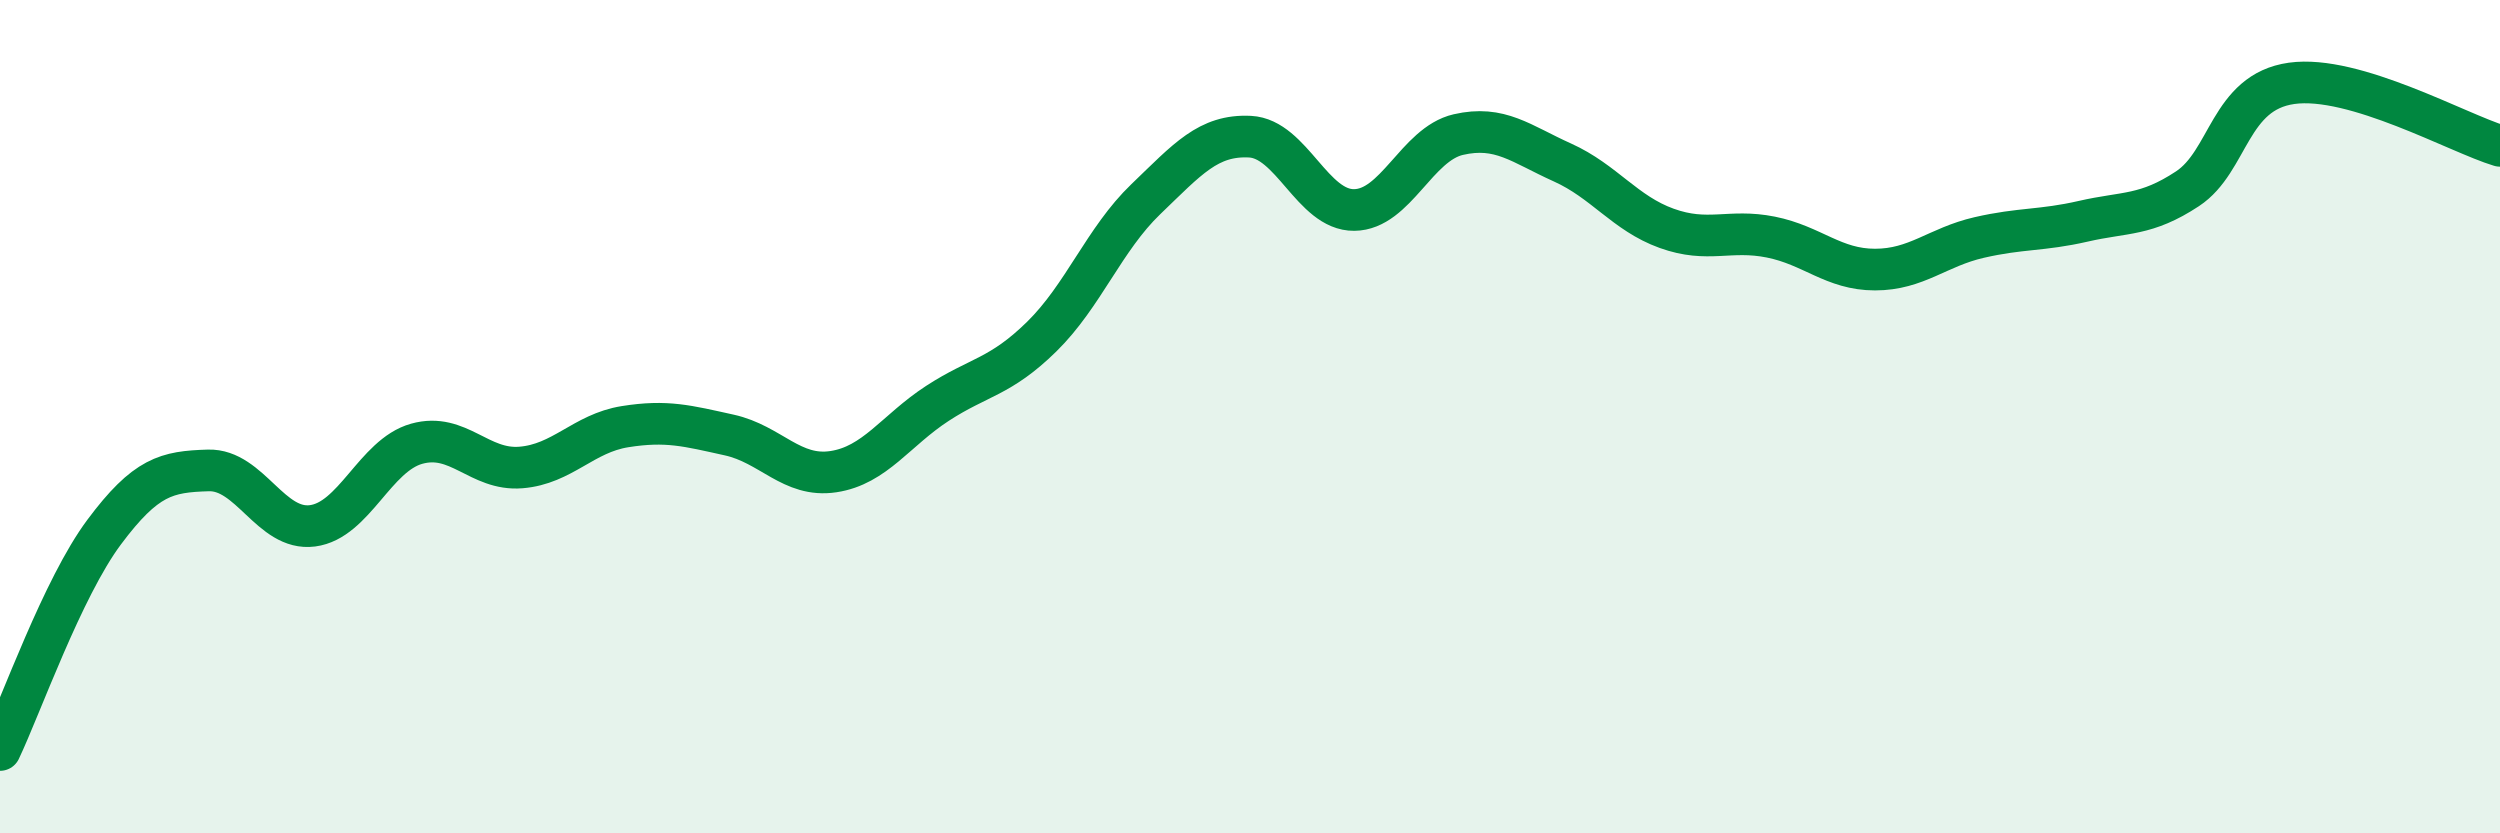 
    <svg width="60" height="20" viewBox="0 0 60 20" xmlns="http://www.w3.org/2000/svg">
      <path
        d="M 0,18 C 0.5,16.95 1.5,14.11 2.5,12.77 C 3.5,11.43 4,11.32 5,11.29 C 6,11.26 6.5,12.75 7.5,12.62 C 8.5,12.49 9,10.93 10,10.65 C 11,10.37 11.5,11.3 12.5,11.22 C 13.5,11.14 14,10.4 15,10.24 C 16,10.08 16.5,10.22 17.5,10.44 C 18.5,10.66 19,11.47 20,11.32 C 21,11.17 21.5,10.33 22.5,9.68 C 23.5,9.03 24,9.06 25,8.08 C 26,7.1 26.5,5.74 27.5,4.78 C 28.5,3.82 29,3.23 30,3.28 C 31,3.33 31.5,5.05 32.5,5.04 C 33.5,5.03 34,3.46 35,3.23 C 36,3 36.5,3.45 37.5,3.9 C 38.5,4.35 39,5.12 40,5.48 C 41,5.84 41.5,5.49 42.5,5.69 C 43.5,5.89 44,6.47 45,6.47 C 46,6.47 46.5,5.93 47.5,5.7 C 48.5,5.47 49,5.54 50,5.31 C 51,5.08 51.5,5.19 52.5,4.53 C 53.5,3.87 53.5,2.21 55,2 C 56.5,1.79 59,3.2 60,3.5L60 20L0 20Z"
        fill="#008740"
        opacity="0.1"
        stroke-linecap="round"
        stroke-linejoin="round"
      />
      <path
        d="M 0,18 C 0.5,16.95 1.5,14.11 2.5,12.77 C 3.5,11.43 4,11.32 5,11.29 C 6,11.26 6.5,12.75 7.5,12.62 C 8.5,12.49 9,10.93 10,10.65 C 11,10.37 11.5,11.3 12.5,11.22 C 13.5,11.14 14,10.4 15,10.24 C 16,10.08 16.5,10.22 17.5,10.44 C 18.5,10.66 19,11.47 20,11.32 C 21,11.17 21.5,10.33 22.5,9.68 C 23.5,9.03 24,9.06 25,8.08 C 26,7.1 26.5,5.74 27.5,4.78 C 28.5,3.82 29,3.23 30,3.28 C 31,3.33 31.5,5.05 32.5,5.04 C 33.5,5.03 34,3.46 35,3.23 C 36,3 36.5,3.45 37.5,3.9 C 38.5,4.35 39,5.12 40,5.48 C 41,5.84 41.5,5.49 42.5,5.69 C 43.5,5.89 44,6.47 45,6.47 C 46,6.47 46.5,5.93 47.5,5.7 C 48.5,5.47 49,5.54 50,5.31 C 51,5.08 51.5,5.19 52.5,4.53 C 53.5,3.87 53.5,2.21 55,2 C 56.5,1.79 59,3.2 60,3.5"
        stroke="#008740"
        stroke-width="1"
        fill="none"
        stroke-linecap="round"
        stroke-linejoin="round"
      />
    </svg>
  